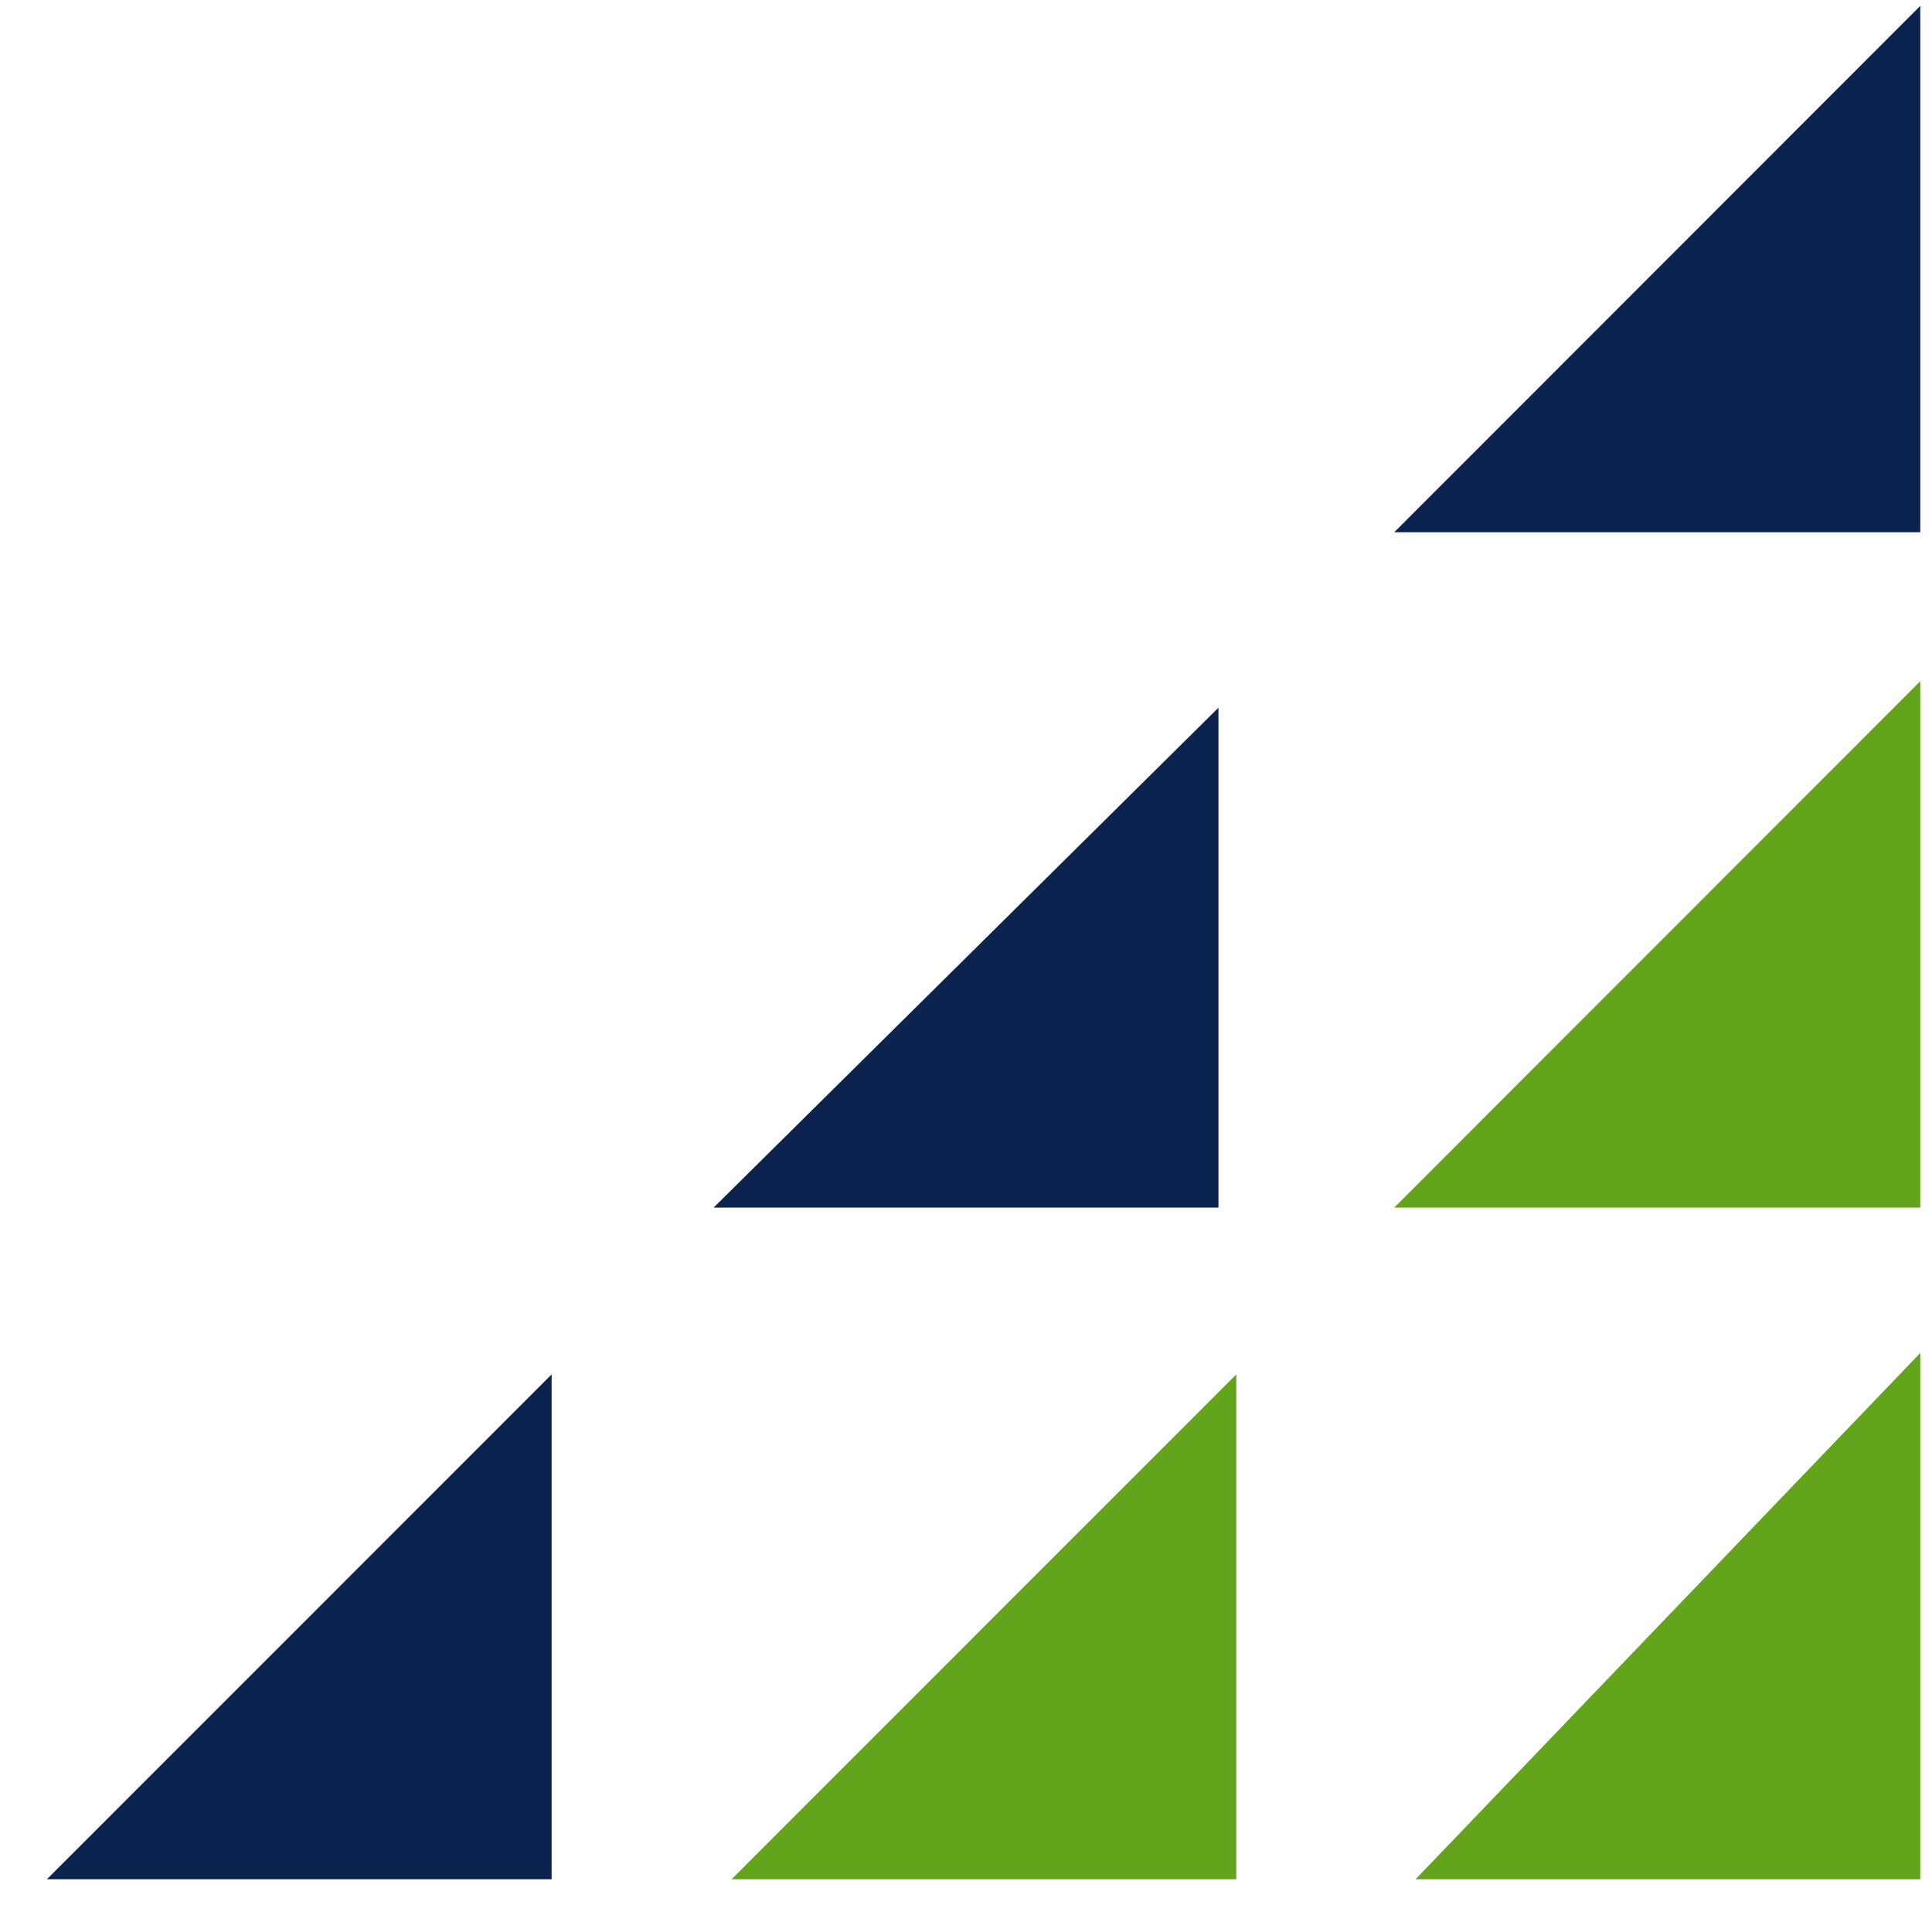 <svg width="32" height="32" viewBox="0 0 33 33" fill="none" xmlns="http://www.w3.org/2000/svg">
    <path d="M20.812 12.088L12.19 20.626H20.812V12.088Z" fill="#0C234F" />
    <path d="M32.8 0.1L23.815 9.091H32.8V0.1Z" fill="#0C234F" />
    <path d="M9.422 23.476L0.8 32.1H9.422V23.476Z" fill="#0C234F" />
    <path d="M32.8 11.635L23.815 20.626H32.8V11.635Z" fill="#62A51B" />
    <path d="M32.8 23.109L24.178 32.1H32.8V23.109Z" fill="#62A51B" />
    <path d="M21.117 23.476L12.495 32.1H21.117V23.476Z" fill="#62A51B" />
</svg>